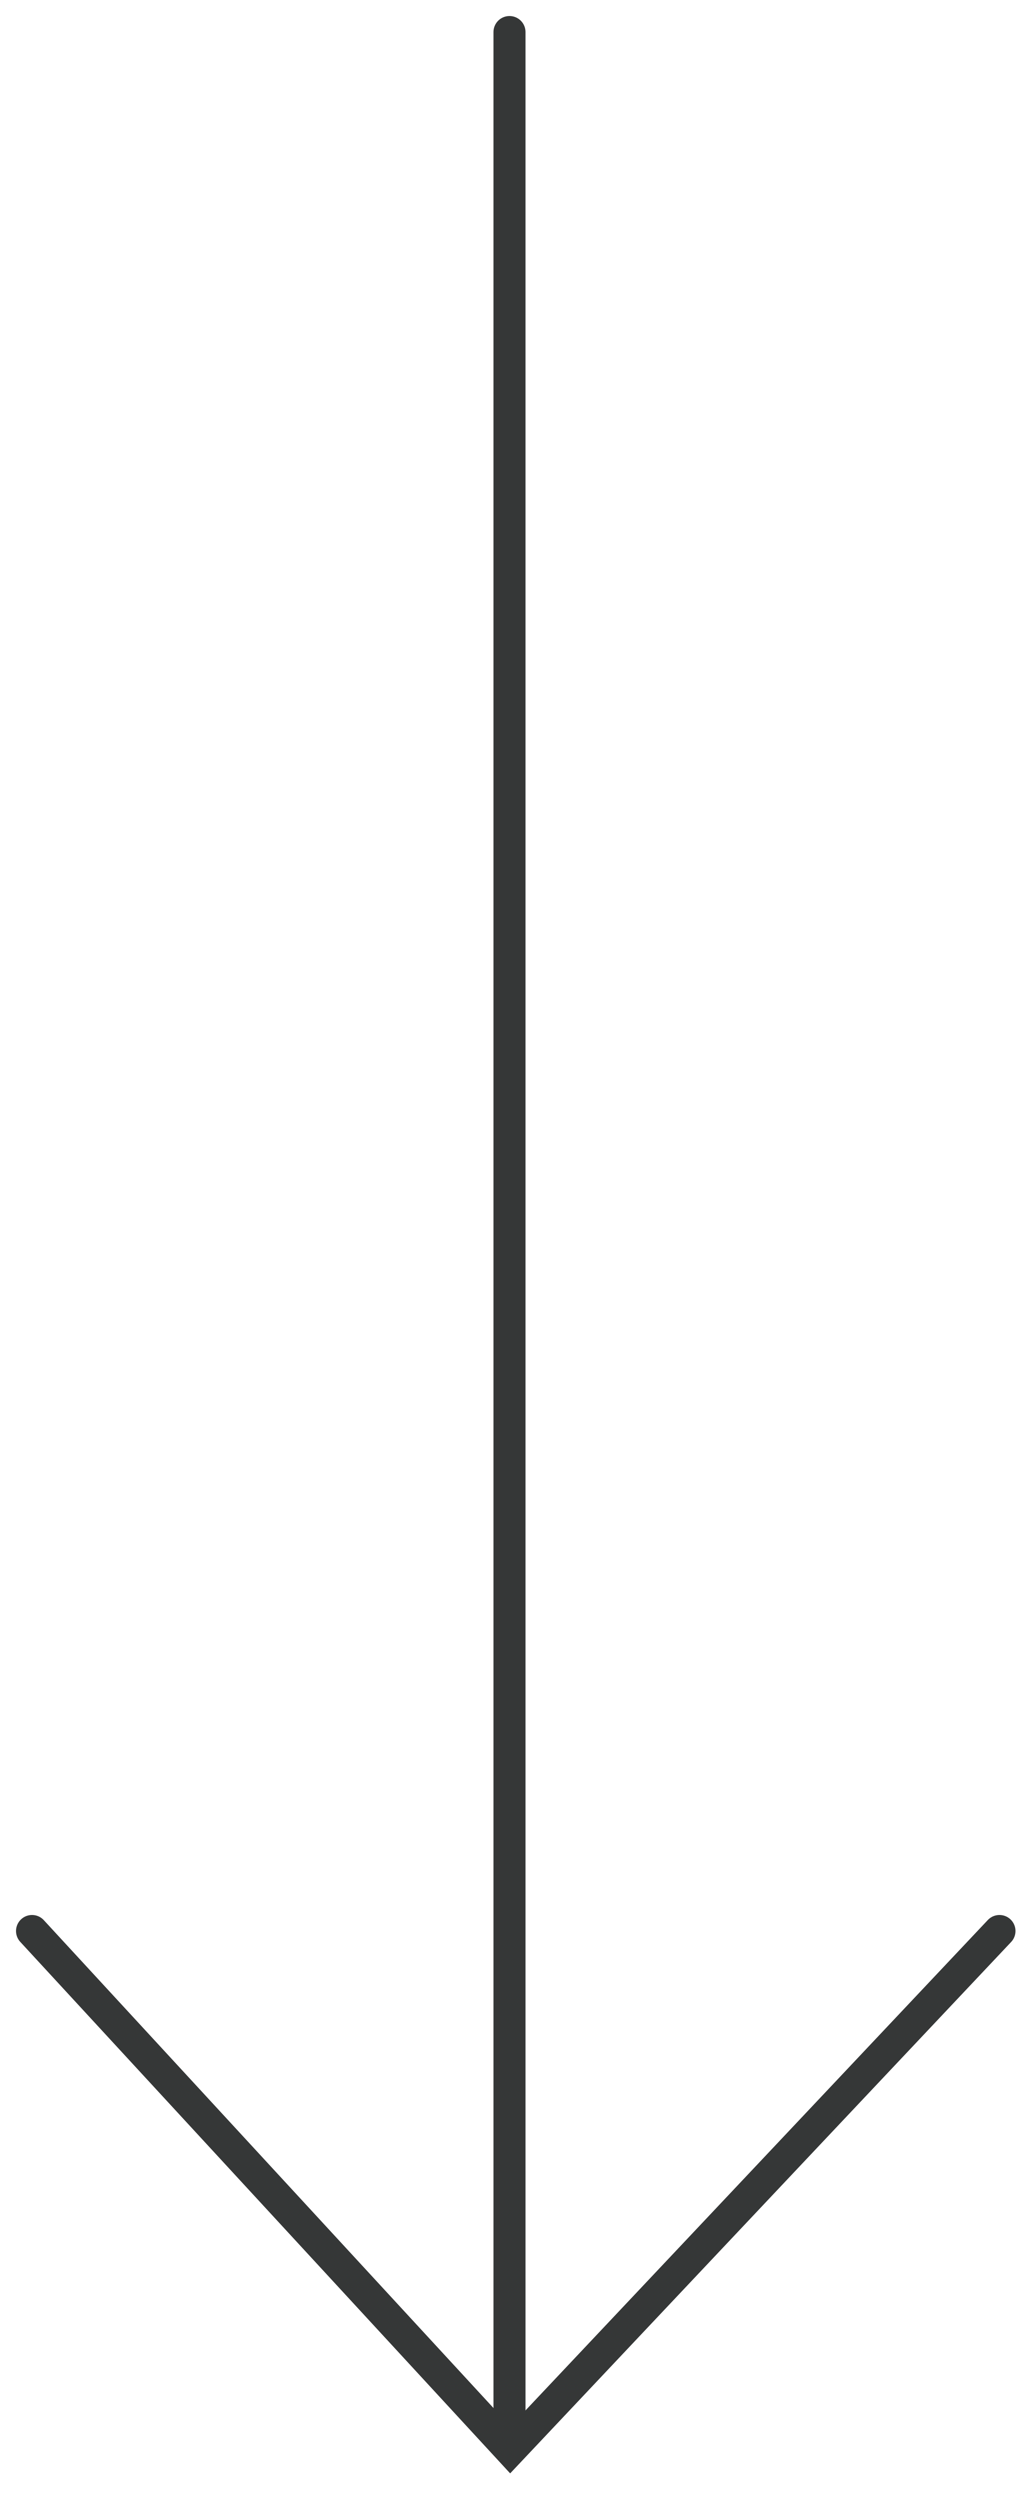 <?xml version="1.0" encoding="UTF-8"?>
<svg xmlns:xlink="http://www.w3.org/1999/xlink" xmlns="http://www.w3.org/2000/svg" width="32" height="78" viewBox="0 0 32 78" fill="none">
  <path d="M15.906 1V76" stroke="#353737" stroke-linecap="round" fill="none"></path>
  <path d="M1 60.25L15.931 76.44L31.203 60.25" stroke="#353737" stroke-linecap="round" fill="none"></path>
</svg>
